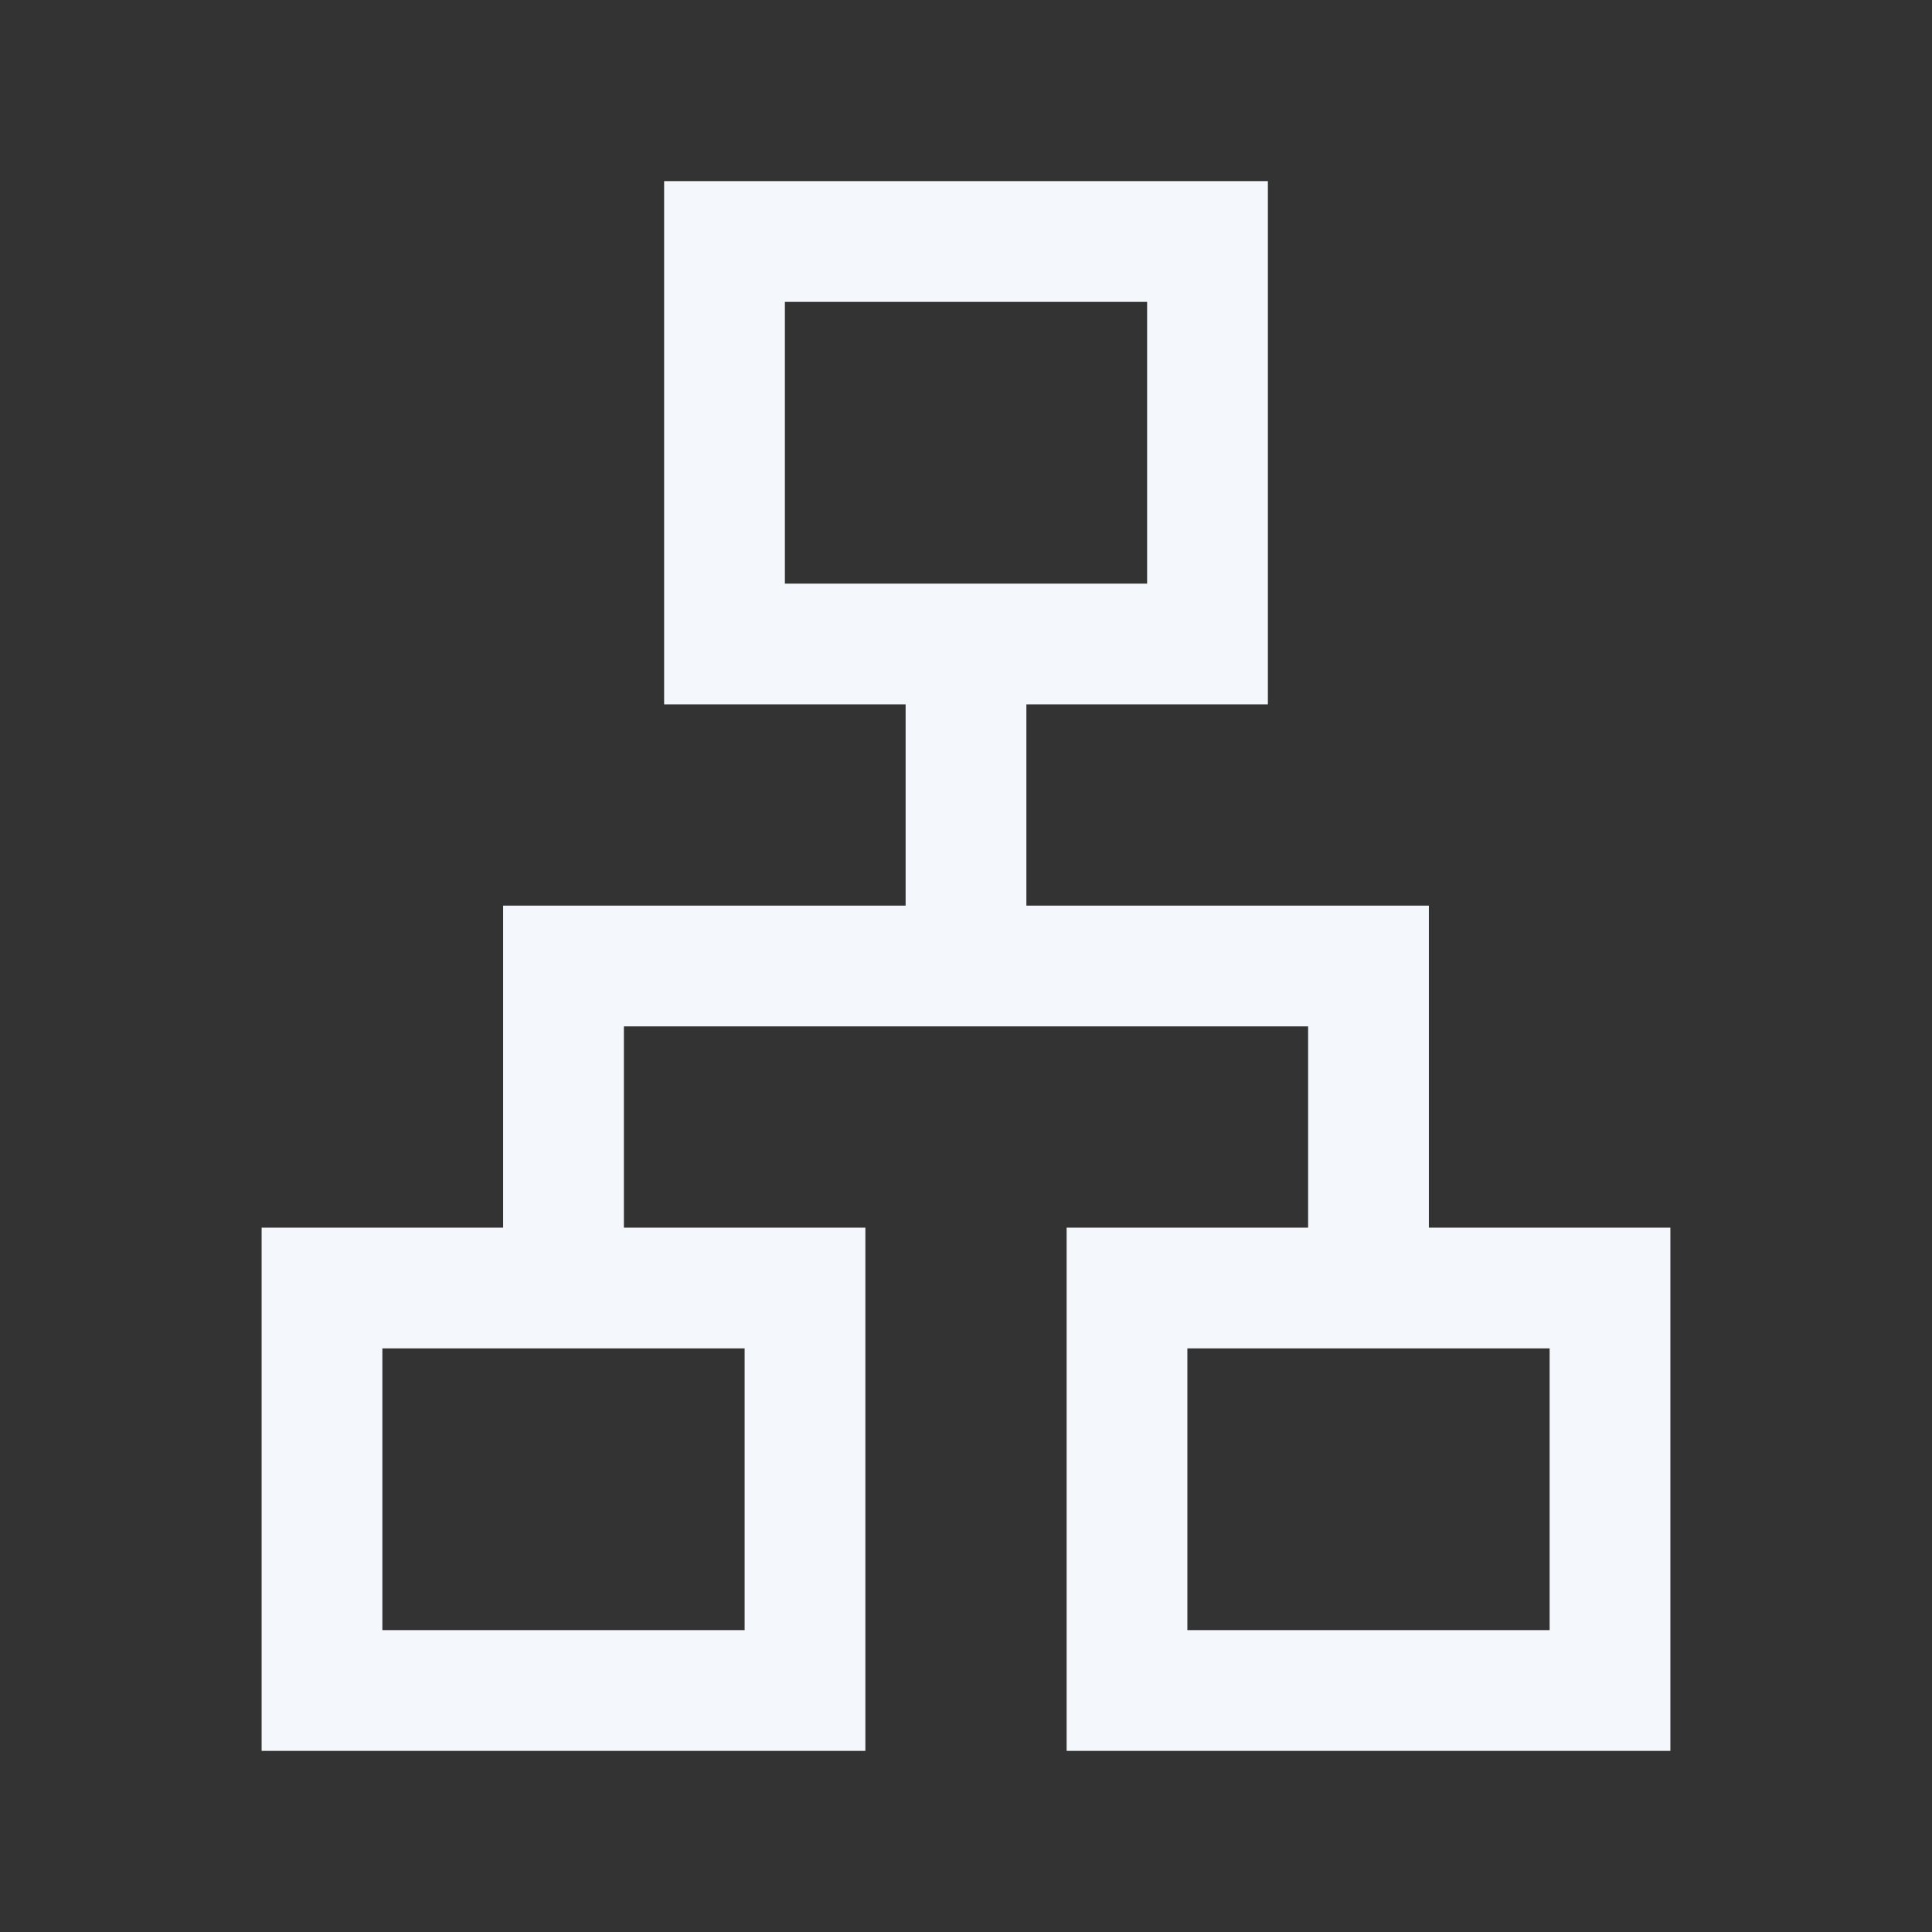<?xml version="1.0" encoding="UTF-8"?> <svg xmlns="http://www.w3.org/2000/svg" width="24" height="24" viewBox="0 0 24 24" fill="none"><rect x="0" y="0" width="24" height="24" fill="#333333" stroke="none"/><mask id="mask0_3202_190" style="mask-type:alpha" maskUnits="userSpaceOnUse" x="0" y="0" width="24" height="24"><rect width="24" height="24" fill="#D9D9D9"></rect></mask><g mask="url(#mask0_3202_190)"><path d="M3.25 21.75V15.25H6.25V11.25H11.25V8.75H8.25V2.25H15.75V8.75H12.75V11.25H17.75V15.25H20.75V21.75H13.25V15.25H16.25V12.75H7.75V15.25H10.75V21.75H3.25ZM9.75 7.25H14.25V3.75H9.75V7.25ZM4.75 20.25H9.25V16.75H4.75V20.25ZM14.75 20.25H19.25V16.75H14.75V20.25Z" fill="#F4F7FB"></path></g></svg> 